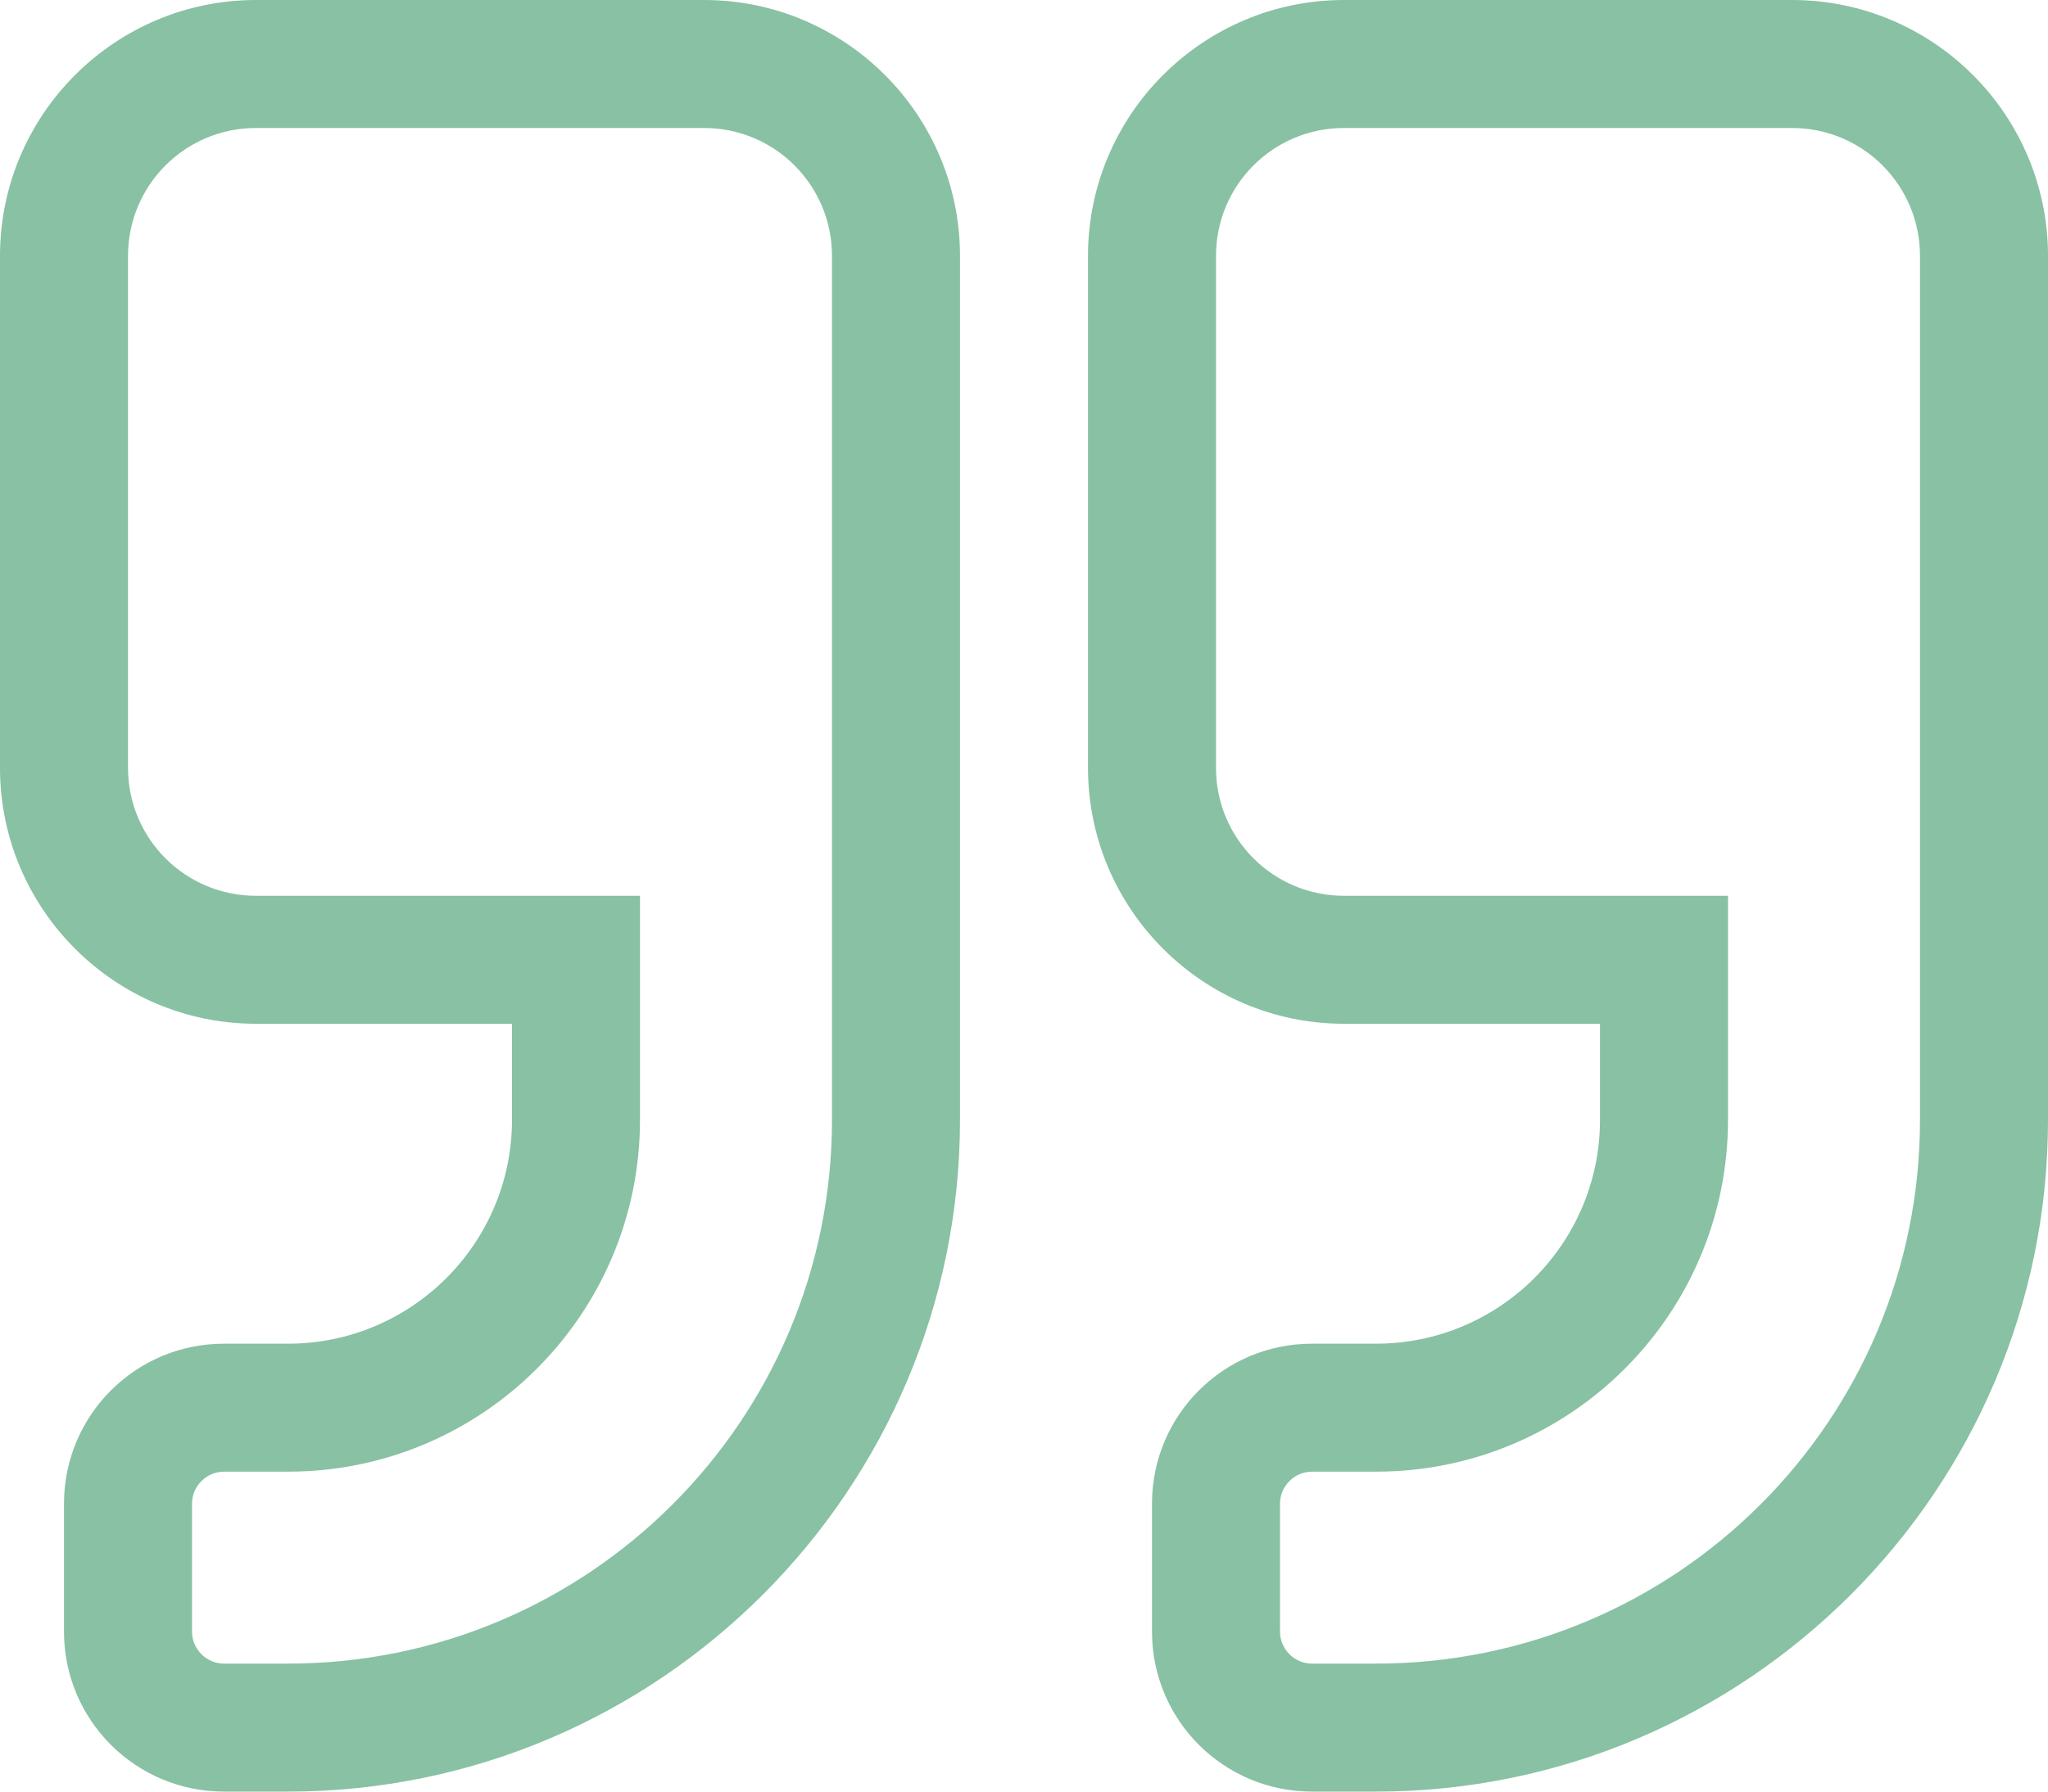 <svg width="16" height="14" viewBox="0 0 16 14" fill="none" xmlns="http://www.w3.org/2000/svg">
<path d="M5.5 0H2C0.897 0 0 0.897 0 2V6C0 7.103 0.897 8 2 8H4V8.75C4 9.716 3.216 10.5 2.25 10.5H1.75C1.059 10.5 0.5 11.059 0.5 11.75V12.75C0.5 13.441 1.059 14 1.75 14H2.25C5.144 14 7.5 11.644 7.5 8.75V2C7.5 0.897 6.603 0 5.5 0ZM6.5 8.75C6.5 11.097 4.597 13 2.25 13H1.75C1.613 13 1.5 12.887 1.5 12.75V11.75C1.5 11.613 1.613 11.5 1.75 11.5H2.25C3.769 11.5 5 10.269 5 8.75V7H2C1.447 7 1 6.553 1 6V2C1 1.447 1.447 1 2 1H5.5C6.053 1 6.5 1.447 6.5 2V8.75ZM14 0H10.5C9.397 0 8.5 0.897 8.5 2V6C8.5 7.103 9.397 8 10.5 8H12.5V8.75C12.5 9.716 11.716 10.5 10.75 10.5H10.25C9.559 10.5 9 11.059 9 11.75V12.75C9 13.441 9.559 14 10.25 14H10.75C13.644 14 16 11.644 16 8.75V2C16 0.897 15.103 0 14 0ZM15 8.75C15 11.097 13.097 13 10.75 13H10.25C10.113 13 10 12.887 10 12.75V11.75C10 11.613 10.113 11.5 10.25 11.5H10.75C12.269 11.5 13.5 10.269 13.5 8.75V7H10.5C9.947 7 9.5 6.553 9.5 6V2C9.5 1.447 9.947 1 10.5 1H14C14.553 1 15 1.447 15 2V8.75Z" fill="#88C1A3"/>
</svg>
